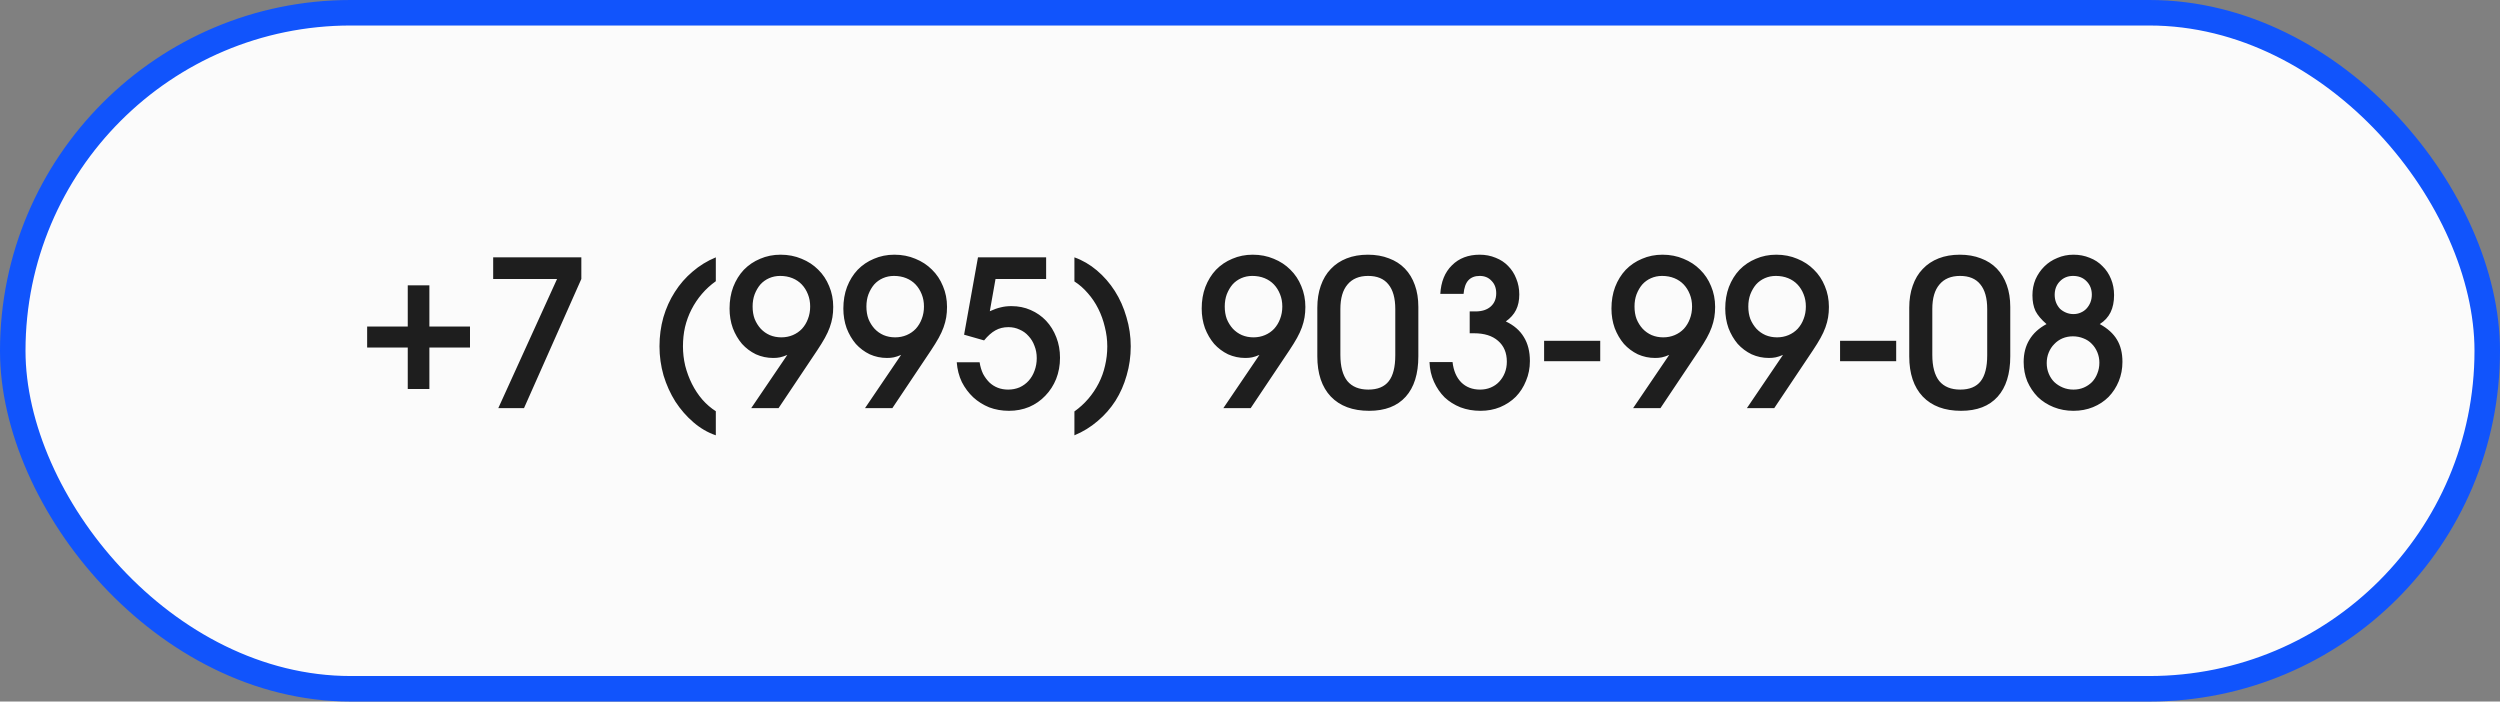 <?xml version="1.0" encoding="UTF-8"?> <svg xmlns="http://www.w3.org/2000/svg" width="196" height="55" viewBox="0 0 196 55" fill="none"><rect x="0" y="0" width="196" height="55" fill="#808080" stroke="none"/><rect x="1" y="1" width="194" height="53" rx="26.5" fill="#FBFBFB" stroke="#1154FC" stroke-width="2"></rect><path d="M31.968 30.496V27.248H28.784V25.6H31.968V22.368H33.664V25.6H36.848V27.248H33.664V30.496H31.968ZM39.065 32L43.673 21.872H38.665V20.176H45.577V21.872L41.081 32H39.065ZM56.12 32.24V34.128C55.49 33.915 54.904 33.573 54.36 33.104C53.826 32.645 53.357 32.107 52.952 31.488C52.557 30.859 52.248 30.176 52.024 29.44C51.81 28.693 51.704 27.931 51.704 27.152C51.704 26.363 51.805 25.605 52.008 24.88C52.221 24.155 52.52 23.493 52.904 22.896C53.288 22.288 53.752 21.755 54.296 21.296C54.84 20.827 55.448 20.453 56.12 20.176V22.048C55.714 22.336 55.352 22.667 55.032 23.04C54.712 23.413 54.44 23.819 54.216 24.256C53.992 24.693 53.821 25.157 53.704 25.648C53.597 26.128 53.544 26.629 53.544 27.152C53.544 27.664 53.602 28.171 53.72 28.672C53.848 29.173 54.024 29.648 54.248 30.096C54.472 30.544 54.744 30.955 55.064 31.328C55.384 31.691 55.736 31.995 56.12 32.24ZM58.893 32L61.725 27.824C61.501 27.92 61.309 27.984 61.149 28.016C60.999 28.048 60.824 28.064 60.621 28.064C60.141 28.064 59.688 27.968 59.261 27.776C58.845 27.573 58.482 27.301 58.173 26.96C57.874 26.608 57.634 26.197 57.453 25.728C57.282 25.248 57.197 24.736 57.197 24.192C57.197 23.573 57.293 23.008 57.485 22.496C57.688 21.973 57.965 21.525 58.317 21.152C58.679 20.779 59.106 20.491 59.597 20.288C60.087 20.075 60.621 19.968 61.197 19.968C61.794 19.968 62.343 20.075 62.845 20.288C63.346 20.491 63.778 20.773 64.141 21.136C64.514 21.499 64.802 21.931 65.005 22.432C65.218 22.933 65.325 23.477 65.325 24.064C65.325 24.352 65.303 24.624 65.261 24.88C65.218 25.136 65.149 25.397 65.053 25.664C64.957 25.931 64.829 26.208 64.669 26.496C64.509 26.784 64.311 27.104 64.077 27.456L61.037 32H58.893ZM61.261 26.448C61.581 26.448 61.88 26.389 62.157 26.272C62.434 26.155 62.674 25.989 62.877 25.776C63.08 25.552 63.234 25.296 63.341 25.008C63.458 24.709 63.517 24.384 63.517 24.032C63.517 23.68 63.458 23.36 63.341 23.072C63.224 22.773 63.063 22.517 62.861 22.304C62.658 22.091 62.413 21.925 62.125 21.808C61.837 21.691 61.517 21.632 61.165 21.632C60.855 21.632 60.568 21.691 60.301 21.808C60.034 21.925 59.805 22.091 59.613 22.304C59.431 22.517 59.282 22.773 59.165 23.072C59.058 23.36 59.005 23.68 59.005 24.032C59.005 24.395 59.058 24.72 59.165 25.008C59.282 25.296 59.442 25.552 59.645 25.776C59.847 25.989 60.082 26.155 60.349 26.272C60.626 26.389 60.93 26.448 61.261 26.448ZM67.815 32L70.647 27.824C70.423 27.92 70.231 27.984 70.071 28.016C69.921 28.048 69.745 28.064 69.543 28.064C69.063 28.064 68.609 27.968 68.183 27.776C67.767 27.573 67.404 27.301 67.095 26.96C66.796 26.608 66.556 26.197 66.375 25.728C66.204 25.248 66.119 24.736 66.119 24.192C66.119 23.573 66.215 23.008 66.407 22.496C66.609 21.973 66.887 21.525 67.239 21.152C67.601 20.779 68.028 20.491 68.519 20.288C69.009 20.075 69.543 19.968 70.119 19.968C70.716 19.968 71.265 20.075 71.767 20.288C72.268 20.491 72.7 20.773 73.063 21.136C73.436 21.499 73.724 21.931 73.927 22.432C74.14 22.933 74.247 23.477 74.247 24.064C74.247 24.352 74.225 24.624 74.183 24.88C74.14 25.136 74.071 25.397 73.975 25.664C73.879 25.931 73.751 26.208 73.591 26.496C73.431 26.784 73.233 27.104 72.999 27.456L69.959 32H67.815ZM70.183 26.448C70.503 26.448 70.801 26.389 71.079 26.272C71.356 26.155 71.596 25.989 71.799 25.776C72.001 25.552 72.156 25.296 72.263 25.008C72.38 24.709 72.439 24.384 72.439 24.032C72.439 23.68 72.38 23.36 72.263 23.072C72.145 22.773 71.985 22.517 71.783 22.304C71.58 22.091 71.335 21.925 71.047 21.808C70.759 21.691 70.439 21.632 70.087 21.632C69.777 21.632 69.489 21.691 69.223 21.808C68.956 21.925 68.727 22.091 68.535 22.304C68.353 22.517 68.204 22.773 68.087 23.072C67.98 23.36 67.927 23.68 67.927 24.032C67.927 24.395 67.98 24.72 68.087 25.008C68.204 25.296 68.364 25.552 68.567 25.776C68.769 25.989 69.004 26.155 69.271 26.272C69.548 26.389 69.852 26.448 70.183 26.448ZM75.009 28.4H76.801C76.854 28.741 76.945 29.045 77.073 29.312C77.211 29.568 77.377 29.792 77.569 29.984C77.761 30.165 77.979 30.304 78.225 30.4C78.47 30.496 78.742 30.544 79.041 30.544C79.361 30.544 79.659 30.485 79.937 30.368C80.214 30.24 80.449 30.069 80.641 29.856C80.843 29.632 80.998 29.371 81.105 29.072C81.222 28.763 81.281 28.432 81.281 28.08C81.281 27.728 81.222 27.408 81.105 27.12C80.998 26.821 80.843 26.565 80.641 26.352C80.449 26.128 80.214 25.957 79.937 25.84C79.67 25.712 79.377 25.648 79.057 25.648C78.673 25.648 78.331 25.733 78.033 25.904C77.745 26.064 77.451 26.325 77.153 26.688L75.585 26.24L76.673 20.176H82.017V21.872H78.049L77.601 24.4C77.931 24.251 78.219 24.149 78.465 24.096C78.71 24.032 78.987 24 79.297 24C79.841 24 80.342 24.101 80.801 24.304C81.27 24.507 81.675 24.789 82.017 25.152C82.358 25.515 82.625 25.947 82.817 26.448C83.009 26.939 83.105 27.472 83.105 28.048C83.105 28.645 83.003 29.2 82.801 29.712C82.598 30.213 82.315 30.651 81.953 31.024C81.601 31.397 81.179 31.691 80.689 31.904C80.198 32.107 79.67 32.208 79.105 32.208C78.55 32.208 78.033 32.117 77.553 31.936C77.083 31.744 76.667 31.483 76.305 31.152C75.942 30.811 75.643 30.411 75.409 29.952C75.185 29.483 75.051 28.965 75.009 28.4ZM84.234 34.128V32.256C84.64 31.968 85.002 31.637 85.323 31.264C85.642 30.891 85.915 30.485 86.138 30.048C86.362 29.611 86.528 29.152 86.635 28.672C86.752 28.181 86.811 27.675 86.811 27.152C86.811 26.64 86.746 26.133 86.618 25.632C86.501 25.131 86.331 24.656 86.106 24.208C85.882 23.76 85.611 23.355 85.29 22.992C84.971 22.619 84.618 22.309 84.234 22.064V20.176C84.864 20.4 85.451 20.741 85.995 21.2C86.538 21.659 87.008 22.197 87.403 22.816C87.797 23.435 88.101 24.117 88.314 24.864C88.538 25.611 88.65 26.373 88.65 27.152C88.65 27.941 88.544 28.699 88.331 29.424C88.128 30.149 87.835 30.816 87.451 31.424C87.067 32.021 86.603 32.549 86.058 33.008C85.514 33.477 84.906 33.851 84.234 34.128ZM95.909 32L98.74 27.824C98.516 27.92 98.325 27.984 98.165 28.016C98.015 28.048 97.839 28.064 97.636 28.064C97.156 28.064 96.703 27.968 96.276 27.776C95.861 27.573 95.498 27.301 95.189 26.96C94.89 26.608 94.65 26.197 94.469 25.728C94.298 25.248 94.213 24.736 94.213 24.192C94.213 23.573 94.308 23.008 94.501 22.496C94.703 21.973 94.981 21.525 95.332 21.152C95.695 20.779 96.122 20.491 96.612 20.288C97.103 20.075 97.636 19.968 98.213 19.968C98.81 19.968 99.359 20.075 99.861 20.288C100.362 20.491 100.794 20.773 101.157 21.136C101.53 21.499 101.818 21.931 102.021 22.432C102.234 22.933 102.341 23.477 102.341 24.064C102.341 24.352 102.319 24.624 102.277 24.88C102.234 25.136 102.165 25.397 102.069 25.664C101.973 25.931 101.845 26.208 101.685 26.496C101.525 26.784 101.327 27.104 101.093 27.456L98.052 32H95.909ZM98.276 26.448C98.597 26.448 98.895 26.389 99.172 26.272C99.45 26.155 99.69 25.989 99.892 25.776C100.095 25.552 100.25 25.296 100.357 25.008C100.474 24.709 100.533 24.384 100.533 24.032C100.533 23.68 100.474 23.36 100.357 23.072C100.239 22.773 100.079 22.517 99.876 22.304C99.674 22.091 99.428 21.925 99.141 21.808C98.853 21.691 98.532 21.632 98.18 21.632C97.871 21.632 97.583 21.691 97.317 21.808C97.05 21.925 96.82 22.091 96.629 22.304C96.447 22.517 96.298 22.773 96.18 23.072C96.074 23.36 96.02 23.68 96.02 24.032C96.02 24.395 96.074 24.72 96.18 25.008C96.298 25.296 96.458 25.552 96.66 25.776C96.863 25.989 97.098 26.155 97.365 26.272C97.642 26.389 97.946 26.448 98.276 26.448ZM103.278 27.936V24.128C103.278 23.488 103.369 22.912 103.55 22.4C103.732 21.877 103.993 21.44 104.334 21.088C104.676 20.725 105.092 20.448 105.582 20.256C106.073 20.064 106.628 19.968 107.246 19.968C107.854 19.968 108.404 20.064 108.894 20.256C109.385 20.437 109.801 20.704 110.142 21.056C110.484 21.408 110.745 21.84 110.926 22.352C111.108 22.853 111.198 23.424 111.198 24.064V27.936C111.198 29.312 110.868 30.368 110.206 31.104C109.545 31.84 108.59 32.208 107.342 32.208C106.052 32.208 105.049 31.835 104.334 31.088C103.63 30.341 103.278 29.291 103.278 27.936ZM105.086 27.824C105.086 28.731 105.268 29.413 105.63 29.872C106.004 30.32 106.553 30.544 107.278 30.544C108.004 30.544 108.537 30.325 108.878 29.888C109.22 29.451 109.39 28.773 109.39 27.856V24.224C109.39 23.371 109.209 22.725 108.846 22.288C108.494 21.851 107.966 21.632 107.262 21.632C106.558 21.632 106.02 21.856 105.646 22.304C105.273 22.741 105.086 23.381 105.086 24.224V27.824ZM112.072 28.384H113.88C113.955 29.056 114.179 29.584 114.552 29.968C114.936 30.352 115.432 30.544 116.04 30.544C116.339 30.544 116.616 30.491 116.872 30.384C117.128 30.277 117.347 30.128 117.528 29.936C117.72 29.733 117.87 29.499 117.976 29.232C118.083 28.965 118.136 28.672 118.136 28.352C118.136 27.659 117.907 27.115 117.448 26.72C117 26.325 116.371 26.128 115.56 26.128H115.224V24.416H115.672C116.184 24.416 116.584 24.288 116.872 24.032C117.16 23.776 117.304 23.429 117.304 22.992C117.304 22.587 117.182 22.261 116.936 22.016C116.702 21.76 116.392 21.632 116.008 21.632C115.624 21.632 115.326 21.749 115.112 21.984C114.91 22.208 114.787 22.56 114.744 23.04H112.92C112.974 22.091 113.278 21.344 113.832 20.8C114.387 20.245 115.112 19.968 116.008 19.968C116.456 19.968 116.872 20.048 117.256 20.208C117.64 20.357 117.966 20.571 118.232 20.848C118.51 21.125 118.723 21.456 118.872 21.84C119.032 22.224 119.112 22.64 119.112 23.088C119.112 23.557 119.027 23.963 118.856 24.304C118.686 24.645 118.419 24.944 118.056 25.2C118.686 25.499 119.155 25.904 119.464 26.416C119.784 26.928 119.944 27.557 119.944 28.304C119.944 28.859 119.843 29.376 119.64 29.856C119.448 30.336 119.182 30.752 118.84 31.104C118.499 31.445 118.088 31.717 117.608 31.92C117.139 32.112 116.627 32.208 116.072 32.208C115.507 32.208 114.984 32.117 114.504 31.936C114.024 31.744 113.608 31.483 113.256 31.152C112.915 30.811 112.638 30.405 112.424 29.936C112.211 29.467 112.094 28.949 112.072 28.384ZM121.058 28.32V26.72H125.458V28.32H121.058ZM128.034 32L130.866 27.824C130.642 27.92 130.45 27.984 130.29 28.016C130.14 28.048 129.964 28.064 129.762 28.064C129.282 28.064 128.828 27.968 128.402 27.776C127.986 27.573 127.623 27.301 127.314 26.96C127.015 26.608 126.775 26.197 126.594 25.728C126.423 25.248 126.338 24.736 126.338 24.192C126.338 23.573 126.434 23.008 126.626 22.496C126.828 21.973 127.106 21.525 127.458 21.152C127.82 20.779 128.247 20.491 128.738 20.288C129.228 20.075 129.762 19.968 130.338 19.968C130.935 19.968 131.484 20.075 131.986 20.288C132.487 20.491 132.919 20.773 133.282 21.136C133.655 21.499 133.943 21.931 134.146 22.432C134.359 22.933 134.466 23.477 134.466 24.064C134.466 24.352 134.444 24.624 134.402 24.88C134.359 25.136 134.29 25.397 134.194 25.664C134.098 25.931 133.97 26.208 133.81 26.496C133.65 26.784 133.452 27.104 133.218 27.456L130.178 32H128.034ZM130.402 26.448C130.722 26.448 131.02 26.389 131.298 26.272C131.575 26.155 131.815 25.989 132.018 25.776C132.22 25.552 132.375 25.296 132.482 25.008C132.599 24.709 132.658 24.384 132.658 24.032C132.658 23.68 132.599 23.36 132.482 23.072C132.364 22.773 132.204 22.517 132.002 22.304C131.799 22.091 131.554 21.925 131.266 21.808C130.978 21.691 130.658 21.632 130.306 21.632C129.996 21.632 129.708 21.691 129.442 21.808C129.175 21.925 128.946 22.091 128.754 22.304C128.572 22.517 128.423 22.773 128.306 23.072C128.199 23.36 128.146 23.68 128.146 24.032C128.146 24.395 128.199 24.72 128.306 25.008C128.423 25.296 128.583 25.552 128.786 25.776C128.988 25.989 129.223 26.155 129.49 26.272C129.767 26.389 130.071 26.448 130.402 26.448ZM136.955 32L139.787 27.824C139.563 27.92 139.371 27.984 139.211 28.016C139.062 28.048 138.886 28.064 138.683 28.064C138.203 28.064 137.75 27.968 137.323 27.776C136.907 27.573 136.545 27.301 136.235 26.96C135.937 26.608 135.697 26.197 135.515 25.728C135.345 25.248 135.259 24.736 135.259 24.192C135.259 23.573 135.355 23.008 135.547 22.496C135.75 21.973 136.027 21.525 136.379 21.152C136.742 20.779 137.169 20.491 137.659 20.288C138.15 20.075 138.683 19.968 139.259 19.968C139.857 19.968 140.406 20.075 140.907 20.288C141.409 20.491 141.841 20.773 142.203 21.136C142.577 21.499 142.865 21.931 143.067 22.432C143.281 22.933 143.387 23.477 143.387 24.064C143.387 24.352 143.366 24.624 143.323 24.88C143.281 25.136 143.211 25.397 143.115 25.664C143.019 25.931 142.891 26.208 142.731 26.496C142.571 26.784 142.374 27.104 142.139 27.456L139.099 32H136.955ZM139.323 26.448C139.643 26.448 139.942 26.389 140.219 26.272C140.497 26.155 140.737 25.989 140.939 25.776C141.142 25.552 141.297 25.296 141.403 25.008C141.521 24.709 141.579 24.384 141.579 24.032C141.579 23.68 141.521 23.36 141.403 23.072C141.286 22.773 141.126 22.517 140.923 22.304C140.721 22.091 140.475 21.925 140.187 21.808C139.899 21.691 139.579 21.632 139.227 21.632C138.918 21.632 138.63 21.691 138.363 21.808C138.097 21.925 137.867 22.091 137.675 22.304C137.494 22.517 137.345 22.773 137.227 23.072C137.121 23.36 137.067 23.68 137.067 24.032C137.067 24.395 137.121 24.72 137.227 25.008C137.345 25.296 137.505 25.552 137.707 25.776C137.91 25.989 138.145 26.155 138.411 26.272C138.689 26.389 138.993 26.448 139.323 26.448ZM144.261 28.32V26.72H148.661V28.32H144.261ZM149.685 27.936V24.128C149.685 23.488 149.775 22.912 149.957 22.4C150.138 21.877 150.399 21.44 150.741 21.088C151.082 20.725 151.498 20.448 151.989 20.256C152.479 20.064 153.034 19.968 153.653 19.968C154.261 19.968 154.81 20.064 155.301 20.256C155.791 20.437 156.207 20.704 156.549 21.056C156.89 21.408 157.151 21.84 157.333 22.352C157.514 22.853 157.605 23.424 157.605 24.064V27.936C157.605 29.312 157.274 30.368 156.613 31.104C155.951 31.84 154.997 32.208 153.749 32.208C152.458 32.208 151.455 31.835 150.741 31.088C150.037 30.341 149.685 29.291 149.685 27.936ZM151.493 27.824C151.493 28.731 151.674 29.413 152.037 29.872C152.41 30.32 152.959 30.544 153.685 30.544C154.41 30.544 154.943 30.325 155.285 29.888C155.626 29.451 155.797 28.773 155.797 27.856V24.224C155.797 23.371 155.615 22.725 155.253 22.288C154.901 21.851 154.373 21.632 153.669 21.632C152.965 21.632 152.426 21.856 152.053 22.304C151.679 22.741 151.493 23.381 151.493 24.224V27.824ZM158.655 28.384C158.655 27.712 158.804 27.131 159.103 26.64C159.401 26.139 159.849 25.728 160.447 25.408C160.041 25.056 159.753 24.715 159.583 24.384C159.423 24.043 159.343 23.632 159.343 23.152C159.343 22.704 159.423 22.288 159.583 21.904C159.753 21.52 159.983 21.184 160.271 20.896C160.559 20.608 160.9 20.384 161.295 20.224C161.689 20.053 162.111 19.968 162.559 19.968C163.017 19.968 163.439 20.048 163.823 20.208C164.217 20.357 164.553 20.576 164.831 20.864C165.119 21.141 165.343 21.477 165.503 21.872C165.663 22.256 165.743 22.677 165.743 23.136C165.743 23.659 165.652 24.107 165.471 24.48C165.289 24.853 165.007 25.163 164.623 25.408C165.241 25.749 165.689 26.155 165.967 26.624C166.255 27.093 166.399 27.675 166.399 28.368C166.399 28.912 166.303 29.419 166.111 29.888C165.919 30.357 165.652 30.768 165.311 31.12C164.969 31.461 164.564 31.728 164.095 31.92C163.625 32.112 163.113 32.208 162.559 32.208C162.004 32.208 161.487 32.112 161.007 31.92C160.527 31.728 160.111 31.461 159.759 31.12C159.417 30.768 159.145 30.363 158.943 29.904C158.751 29.435 158.655 28.928 158.655 28.384ZM162.559 24.624C162.761 24.624 162.948 24.587 163.119 24.512C163.3 24.437 163.455 24.331 163.583 24.192C163.711 24.053 163.812 23.893 163.887 23.712C163.961 23.52 163.999 23.317 163.999 23.104C163.999 22.677 163.86 22.325 163.583 22.048C163.316 21.771 162.964 21.632 162.527 21.632C162.111 21.632 161.764 21.776 161.487 22.064C161.22 22.341 161.087 22.693 161.087 23.12C161.087 23.333 161.124 23.536 161.199 23.728C161.273 23.909 161.375 24.069 161.503 24.208C161.641 24.336 161.801 24.437 161.983 24.512C162.164 24.587 162.356 24.624 162.559 24.624ZM160.463 28.464C160.463 28.763 160.516 29.04 160.623 29.296C160.729 29.552 160.873 29.771 161.055 29.952C161.247 30.133 161.471 30.277 161.727 30.384C161.983 30.491 162.26 30.544 162.559 30.544C162.857 30.544 163.129 30.491 163.375 30.384C163.62 30.277 163.833 30.133 164.015 29.952C164.196 29.76 164.335 29.536 164.431 29.28C164.537 29.024 164.591 28.741 164.591 28.432C164.591 28.144 164.537 27.872 164.431 27.616C164.324 27.36 164.18 27.141 163.999 26.96C163.817 26.768 163.599 26.624 163.343 26.528C163.087 26.421 162.809 26.368 162.511 26.368C162.223 26.368 161.951 26.421 161.695 26.528C161.449 26.635 161.236 26.784 161.055 26.976C160.873 27.157 160.729 27.376 160.623 27.632C160.516 27.888 160.463 28.165 160.463 28.464Z" fill="#1E1E1E"></path></svg> 